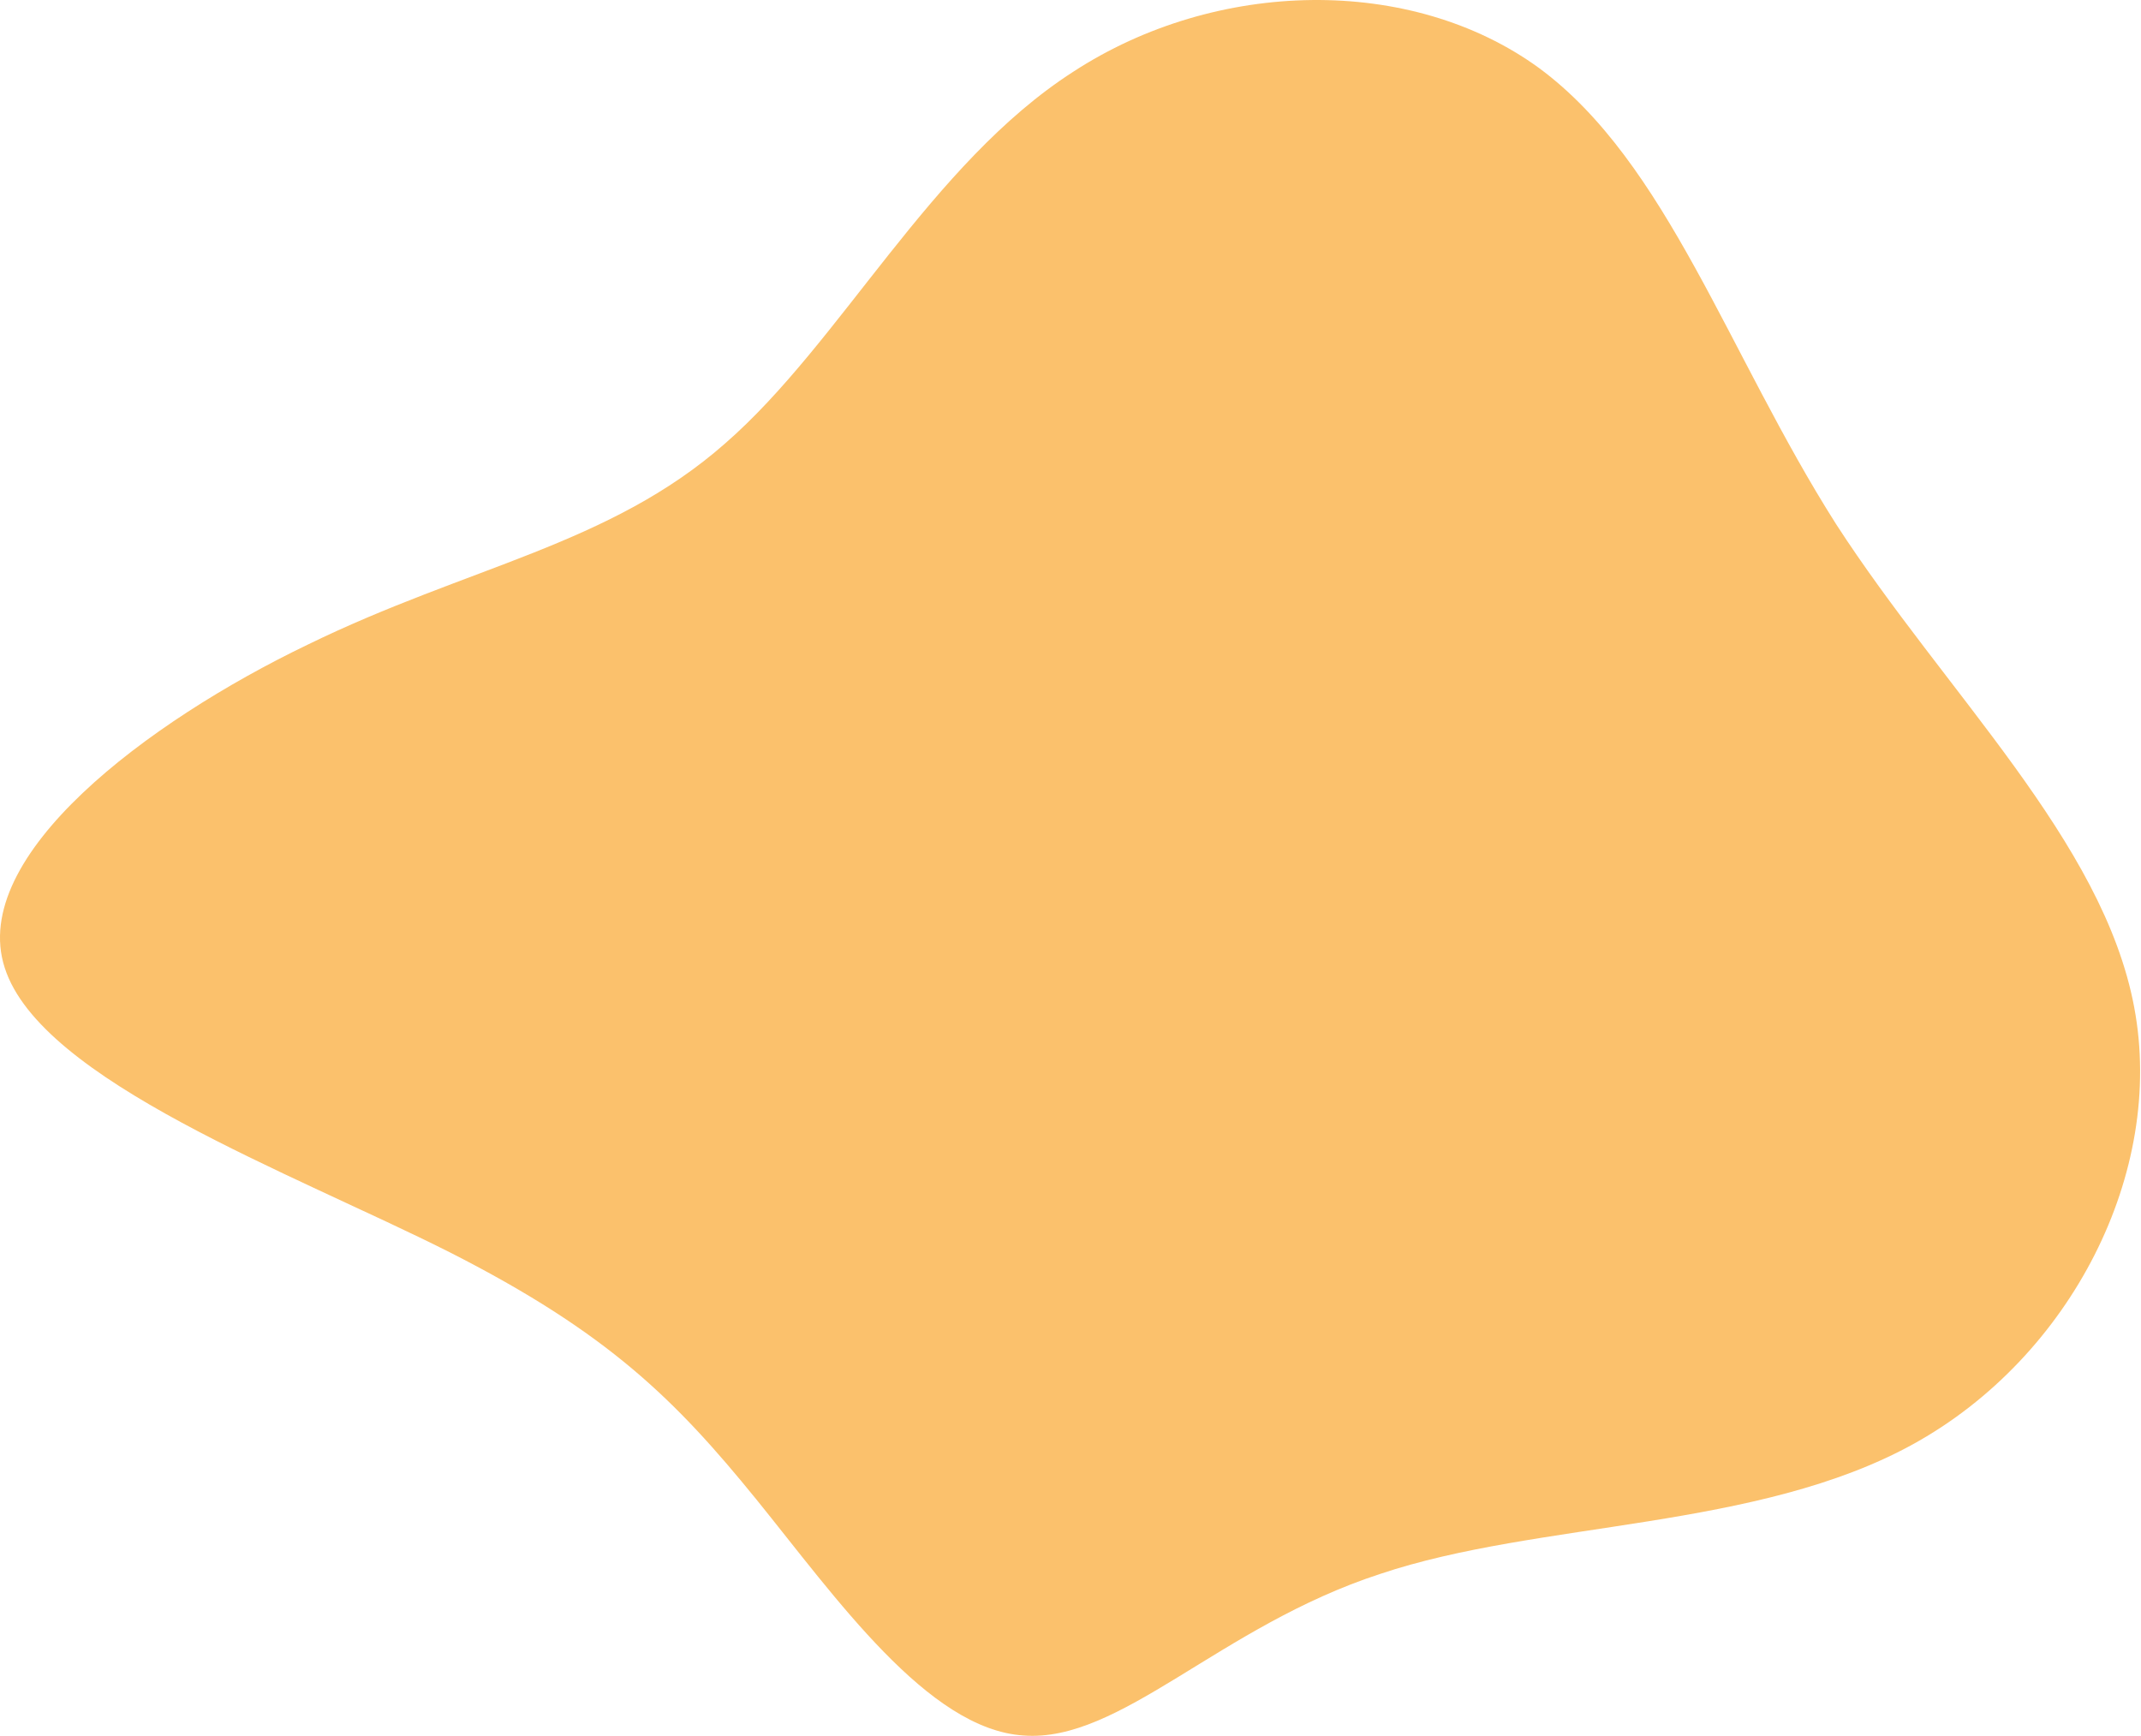 <svg xmlns="http://www.w3.org/2000/svg" width="597" height="484" viewBox="0 0 597 484">
    <g fill="none" fill-rule="evenodd">
        <g fill="#FBC16C">
            <g>
                <path d="M429.164 18.976c35.684 26.33 52.66 79.682 82.8 127.145 30.488 47.117 74.486 88.344 83.147 134.767 8.661 46.077-17.668 97.351-61.32 121.602-43.653 24.252-104.627 21.48-148.972 36.377-44.691 14.55-72.407 47.117-99.43 45.038-26.676-1.732-52.313-38.455-74.485-65.825-22.52-27.715-41.227-46.423-85.572-68.942-43.999-22.173-113.98-47.81-124.028-79.336-10.047-31.18 39.842-68.596 84.533-90.076 44.691-21.826 84.186-27.715 116.406-56.124 32.219-28.062 57.163-77.95 97.004-103.587 39.841-25.983 94.233-27.023 129.917-1.04z" transform="translate(350, -414) translate(-350, 414)"/>
            </g>
        </g>
    </g>
</svg>
